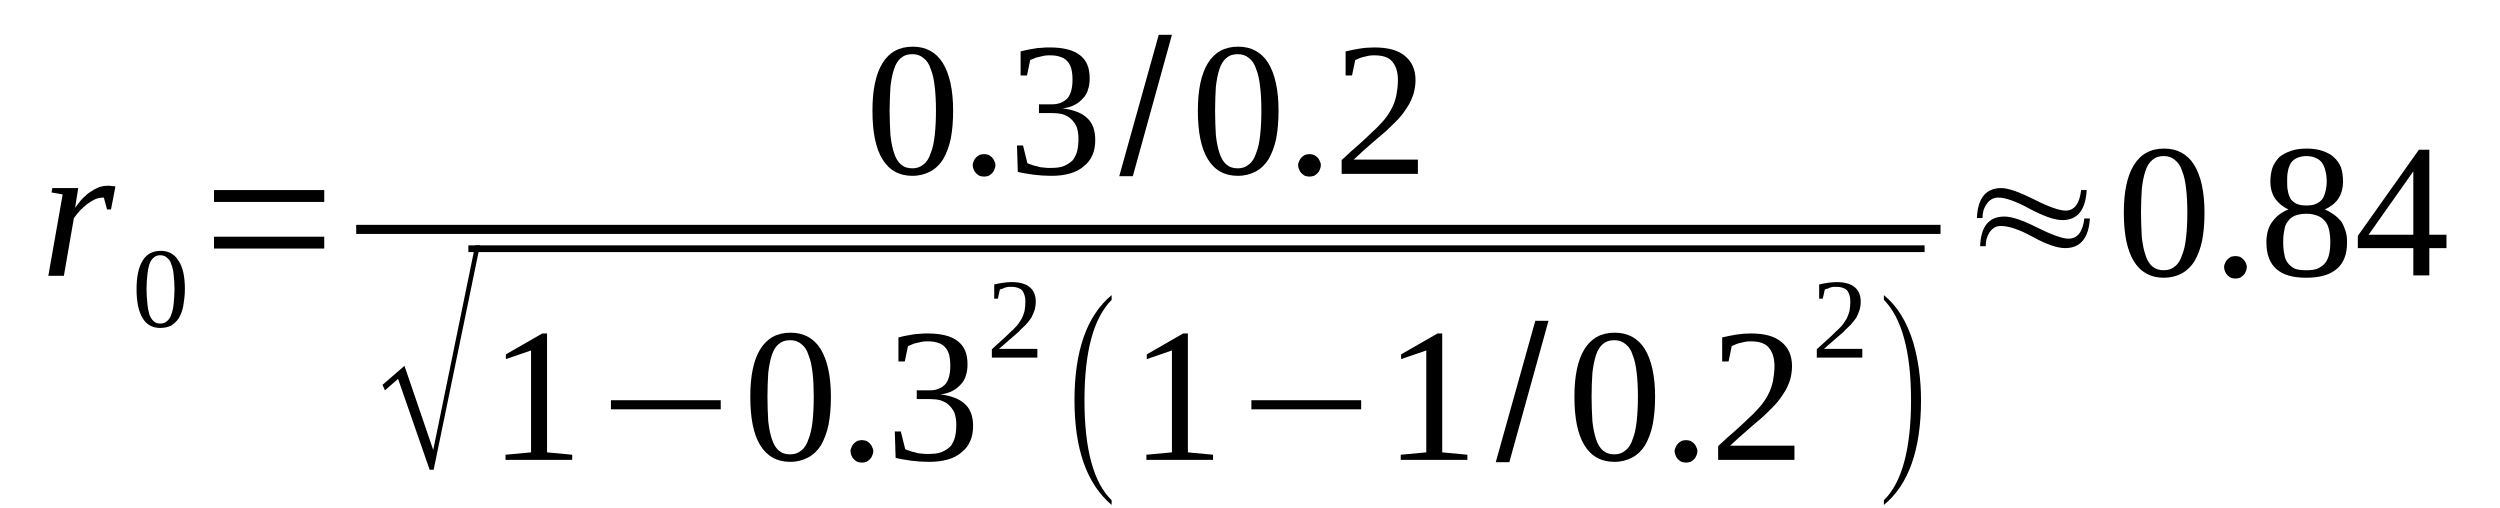 <?xml version='1.0' encoding='UTF-8'?>
<!-- This file was generated by dvisvgm 1.15.1 -->
<svg height='36pt' version='1.1' viewBox='0 -36 177 36' width='177pt' xmlns='http://www.w3.org/2000/svg' xmlns:xlink='http://www.w3.org/1999/xlink'>
<defs>
<clipPath id='clip1'>
<path clip-rule='evenodd' d='M0 -35.996H176.967V-0.027H0V-35.996'/>
</clipPath>
</defs>
<g id='page1'>
<g>
<path clip-path='url(#clip1)' d='M7.633 -22.852C7.719 -22.852 7.832 -22.852 7.945 -22.824C8.027 -22.824 8.113 -22.824 8.172 -22.797L7.859 -21.172H7.578L7.352 -22.012C7.152 -22.012 6.953 -21.984 6.758 -21.902C6.559 -21.816 6.391 -21.703 6.191 -21.566C6.023 -21.426 5.852 -21.285 5.684 -21.117C5.512 -20.922 5.371 -20.754 5.23 -20.559L4.523 -16.473H3.422L4.437 -22.234L3.648 -22.375L3.703 -22.684H5.539L5.316 -21.285C5.512 -21.535 5.684 -21.789 5.879 -21.984C6.078 -22.18 6.277 -22.348 6.473 -22.461C6.672 -22.602 6.871 -22.684 7.066 -22.77C7.266 -22.824 7.465 -22.852 7.633 -22.852Z' fill-rule='evenodd'/>
<path clip-path='url(#clip1)' d='M13.09 -15.524C13.09 -15.075 13.031 -14.684 12.977 -14.348C12.918 -14.012 12.805 -13.735 12.664 -13.481C12.524 -13.258 12.324 -13.09 12.129 -12.95C11.902 -12.84 11.649 -12.782 11.336 -12.782C10.801 -12.782 10.375 -13.008 10.094 -13.481C9.809 -13.957 9.668 -14.629 9.668 -15.524C9.668 -16.418 9.809 -17.063 10.094 -17.539C10.375 -18.012 10.801 -18.239 11.395 -18.239C11.93 -18.239 12.356 -18.012 12.637 -17.539C12.949 -17.09 13.09 -16.418 13.09 -15.524ZM12.356 -15.524C12.356 -15.914 12.324 -16.25 12.297 -16.532C12.27 -16.84 12.211 -17.09 12.129 -17.285C12.07 -17.508 11.957 -17.649 11.817 -17.762C11.703 -17.871 11.535 -17.93 11.336 -17.93C11.168 -17.93 10.996 -17.871 10.883 -17.762C10.742 -17.649 10.656 -17.508 10.574 -17.285C10.516 -17.09 10.461 -16.84 10.434 -16.532C10.402 -16.25 10.375 -15.914 10.375 -15.524C10.375 -15.161 10.402 -14.825 10.434 -14.516C10.461 -14.207 10.516 -13.957 10.574 -13.735C10.656 -13.539 10.742 -13.371 10.883 -13.258C10.996 -13.145 11.168 -13.09 11.336 -13.09C11.535 -13.09 11.703 -13.145 11.817 -13.258C11.957 -13.371 12.07 -13.539 12.129 -13.735C12.211 -13.957 12.27 -14.207 12.297 -14.516C12.324 -14.825 12.356 -15.161 12.356 -15.524Z' fill-rule='evenodd'/>
<path clip-path='url(#clip1)' d='M15.152 -18.403V-19.242H22.957V-18.403H15.152ZM15.152 -21.703V-22.543H22.957V-21.703H15.152Z' fill-rule='evenodd'/>
<path clip-path='url(#clip1)' d='M67.481 -28.164C67.481 -27.41 67.426 -26.766 67.313 -26.18C67.199 -25.621 67 -25.117 66.774 -24.727C66.547 -24.364 66.238 -24.055 65.867 -23.86C65.5 -23.664 65.078 -23.551 64.598 -23.551C63.664 -23.551 62.957 -23.942 62.477 -24.727C61.996 -25.508 61.77 -26.657 61.77 -28.164C61.77 -29.621 61.996 -30.739 62.477 -31.524C62.957 -32.305 63.664 -32.696 64.625 -32.696C65.559 -32.696 66.266 -32.305 66.746 -31.551C67.227 -30.766 67.481 -29.649 67.481 -28.164ZM66.266 -28.164C66.266 -28.782 66.238 -29.367 66.18 -29.844C66.125 -30.348 66.039 -30.766 65.899 -31.102C65.785 -31.465 65.613 -31.719 65.387 -31.887C65.164 -32.082 64.906 -32.164 64.598 -32.164C64.258 -32.164 64.004 -32.082 63.778 -31.887C63.578 -31.719 63.41 -31.465 63.297 -31.102C63.184 -30.766 63.098 -30.348 63.043 -29.844C63.016 -29.367 62.984 -28.782 62.984 -28.164C62.984 -27.524 63.016 -26.965 63.043 -26.434C63.098 -25.93 63.184 -25.508 63.297 -25.172C63.41 -24.809 63.578 -24.532 63.778 -24.364C64.004 -24.168 64.258 -24.082 64.598 -24.082C64.906 -24.082 65.164 -24.168 65.387 -24.364C65.613 -24.532 65.785 -24.809 65.899 -25.172C66.039 -25.508 66.125 -25.93 66.18 -26.434C66.238 -26.965 66.266 -27.524 66.266 -28.164Z' fill-rule='evenodd'/>
<path clip-path='url(#clip1)' d='M70.477 -24.305C70.477 -24.196 70.449 -24.082 70.391 -23.969C70.363 -23.887 70.309 -23.801 70.223 -23.719C70.168 -23.664 70.082 -23.606 69.996 -23.551C69.883 -23.524 69.77 -23.496 69.688 -23.496C69.543 -23.496 69.461 -23.524 69.348 -23.551C69.262 -23.606 69.176 -23.664 69.121 -23.719C69.035 -23.801 68.981 -23.887 68.949 -23.969C68.895 -24.082 68.867 -24.196 68.867 -24.305C68.867 -24.418 68.895 -24.5 68.949 -24.614C68.981 -24.7 69.035 -24.782 69.121 -24.867C69.176 -24.922 69.262 -24.977 69.348 -25.032C69.461 -25.063 69.543 -25.09 69.688 -25.09C69.77 -25.09 69.883 -25.063 69.996 -25.032C70.082 -24.977 70.168 -24.922 70.223 -24.867C70.309 -24.782 70.363 -24.7 70.391 -24.614C70.449 -24.5 70.477 -24.418 70.477 -24.305Z' fill-rule='evenodd'/>
<path clip-path='url(#clip1)' d='M77.543 -26.098C77.543 -25.703 77.488 -25.34 77.348 -25.032C77.207 -24.7 77.008 -24.446 76.727 -24.223C76.469 -24 76.16 -23.832 75.762 -23.719C75.367 -23.606 74.945 -23.551 74.434 -23.551C74.012 -23.551 73.586 -23.578 73.164 -23.633C72.766 -23.692 72.399 -23.746 72.059 -23.832L72.004 -25.703H72.43L72.738 -24.446C72.797 -24.418 72.91 -24.364 73.051 -24.332C73.164 -24.278 73.305 -24.25 73.445 -24.223C73.586 -24.168 73.758 -24.137 73.899 -24.137C74.067 -24.11 74.207 -24.11 74.32 -24.11C74.746 -24.11 75.086 -24.137 75.34 -24.25C75.594 -24.364 75.793 -24.5 75.961 -24.668C76.102 -24.867 76.215 -25.09 76.274 -25.34C76.328 -25.594 76.356 -25.871 76.356 -26.18C76.356 -26.516 76.301 -26.825 76.215 -27.047C76.102 -27.27 75.961 -27.465 75.793 -27.606C75.653 -27.746 75.453 -27.832 75.227 -27.914C75 -27.969 74.746 -27.996 74.492 -27.996H73.559V-28.614H74.492C74.973 -28.614 75.34 -28.782 75.594 -29.063C75.82 -29.34 75.934 -29.789 75.934 -30.348C75.934 -30.657 75.906 -30.907 75.848 -31.129C75.793 -31.328 75.707 -31.524 75.567 -31.66C75.453 -31.801 75.281 -31.914 75.086 -31.969C74.859 -32.055 74.633 -32.082 74.32 -32.082C74.207 -32.082 74.067 -32.082 73.926 -32.055C73.813 -32.028 73.672 -31.996 73.559 -31.969C73.418 -31.942 73.305 -31.914 73.219 -31.86C73.106 -31.828 73.02 -31.774 72.938 -31.746L72.711 -30.657H72.258V-32.36C72.43 -32.391 72.57 -32.446 72.738 -32.473C72.879 -32.5 73.051 -32.528 73.219 -32.559C73.359 -32.586 73.559 -32.614 73.727 -32.614C73.926 -32.641 74.125 -32.641 74.32 -32.641C75.254 -32.641 75.961 -32.473 76.442 -32.11C76.922 -31.746 77.149 -31.215 77.149 -30.461C77.149 -30.18 77.121 -29.93 77.035 -29.676C76.981 -29.453 76.867 -29.231 76.695 -29.063C76.528 -28.864 76.328 -28.696 76.102 -28.586C75.848 -28.446 75.567 -28.364 75.227 -28.332C76.02 -28.223 76.613 -27.996 76.981 -27.633C77.375 -27.27 77.543 -26.739 77.543 -26.098Z' fill-rule='evenodd'/>
<path clip-path='url(#clip1)' d='M79.242 -23.524L82.039 -33.535H82.973L80.203 -23.524H79.242Z' fill-rule='evenodd'/>
<path clip-path='url(#clip1)' d='M90.52 -28.164C90.52 -27.41 90.465 -26.766 90.352 -26.18C90.238 -25.621 90.039 -25.117 89.813 -24.727C89.586 -24.364 89.278 -24.055 88.91 -23.86C88.543 -23.664 88.117 -23.551 87.637 -23.551C86.703 -23.551 85.996 -23.942 85.516 -24.727C85.035 -25.508 84.809 -26.657 84.809 -28.164C84.809 -29.621 85.035 -30.739 85.516 -31.524C85.996 -32.305 86.703 -32.696 87.664 -32.696C88.598 -32.696 89.305 -32.305 89.785 -31.551C90.266 -30.766 90.52 -29.649 90.52 -28.164ZM89.305 -28.164C89.305 -28.782 89.278 -29.367 89.219 -29.844C89.164 -30.348 89.078 -30.766 88.938 -31.102C88.824 -31.465 88.656 -31.719 88.43 -31.887C88.203 -32.082 87.949 -32.164 87.637 -32.164C87.297 -32.164 87.043 -32.082 86.817 -31.887C86.621 -31.719 86.449 -31.465 86.336 -31.102C86.223 -30.766 86.141 -30.348 86.082 -29.844C86.055 -29.367 86.028 -28.782 86.028 -28.164C86.028 -27.524 86.055 -26.965 86.082 -26.434C86.141 -25.93 86.223 -25.508 86.336 -25.172C86.449 -24.809 86.621 -24.532 86.817 -24.364C87.043 -24.168 87.297 -24.082 87.637 -24.082C87.949 -24.082 88.203 -24.168 88.43 -24.364C88.656 -24.532 88.824 -24.809 88.938 -25.172C89.078 -25.508 89.164 -25.93 89.219 -26.434C89.278 -26.965 89.305 -27.524 89.305 -28.164Z' fill-rule='evenodd'/>
<path clip-path='url(#clip1)' d='M93.516 -24.305C93.516 -24.196 93.488 -24.082 93.434 -23.969C93.403 -23.887 93.348 -23.801 93.262 -23.719C93.207 -23.664 93.121 -23.606 93.035 -23.551C92.922 -23.524 92.809 -23.496 92.727 -23.496C92.586 -23.496 92.5 -23.524 92.387 -23.551C92.301 -23.606 92.215 -23.664 92.16 -23.719C92.074 -23.801 92.02 -23.887 91.992 -23.969C91.934 -24.082 91.906 -24.196 91.906 -24.305C91.906 -24.418 91.934 -24.5 91.992 -24.614C92.02 -24.7 92.074 -24.782 92.16 -24.867C92.215 -24.922 92.301 -24.977 92.387 -25.032C92.5 -25.063 92.586 -25.09 92.727 -25.09C92.809 -25.09 92.922 -25.063 93.035 -25.032C93.121 -24.977 93.207 -24.922 93.262 -24.867C93.348 -24.782 93.403 -24.7 93.434 -24.614C93.488 -24.5 93.516 -24.418 93.516 -24.305Z' fill-rule='evenodd'/>
<path clip-path='url(#clip1)' d='M100.387 -23.692H94.988V-24.668C95.442 -25.09 95.836 -25.453 96.203 -25.762C96.57 -26.098 96.91 -26.403 97.192 -26.684C97.504 -26.965 97.758 -27.242 97.984 -27.496C98.211 -27.774 98.379 -28.028 98.52 -28.305C98.692 -28.614 98.778 -28.895 98.859 -29.231C98.918 -29.563 98.973 -29.93 98.973 -30.321C98.973 -30.907 98.832 -31.328 98.578 -31.633C98.324 -31.942 97.899 -32.082 97.305 -32.082C97.192 -32.082 97.051 -32.082 96.91 -32.055C96.797 -32.028 96.656 -31.996 96.543 -31.969C96.43 -31.942 96.317 -31.914 96.203 -31.86C96.117 -31.828 96.031 -31.774 95.949 -31.746L95.723 -30.657H95.27V-32.36C95.609 -32.446 95.949 -32.5 96.258 -32.559C96.598 -32.614 96.938 -32.641 97.305 -32.641C98.266 -32.641 99 -32.446 99.481 -32.028C99.961 -31.633 100.219 -31.075 100.219 -30.321C100.219 -29.985 100.16 -29.649 100.074 -29.34C99.961 -29.032 99.852 -28.727 99.653 -28.446C99.481 -28.164 99.285 -27.887 99.031 -27.606C98.778 -27.328 98.465 -27.047 98.153 -26.739C97.813 -26.461 97.477 -26.153 97.078 -25.817C96.684 -25.481 96.289 -25.117 95.836 -24.7H100.387V-23.692Z' fill-rule='evenodd'/>
<path clip-path='url(#clip1)' d='M25.22 -20.082H137.39V-19.438H25.22V-20.082Z' fill-rule='evenodd'/>
<path clip-path='url(#clip1)' d='M30.418 -2.743L28.184 -9.176L27.254 -8.364L27.082 -8.754L28.637 -10.098L30.672 -4.141L33.641 -18.629H33.981L30.703 -2.743H30.418Z' fill-rule='evenodd'/>
<path clip-path='url(#clip1)' d='M33.161 -18.629H136.262V-18.153H33.161V-18.629Z' fill-rule='evenodd'/>
<path clip-path='url(#clip1)' d='M38.731 -3.973L40.512 -3.805V-3.442H35.789V-3.805L37.598 -3.973V-11.188L35.816 -10.575V-10.911L38.391 -12.391H38.731V-3.973Z' fill-rule='evenodd'/>
<path clip-path='url(#clip1)' d='M43.254 -7.02V-7.664H51.028V-7.02H43.254Z' fill-rule='evenodd'/>
<path clip-path='url(#clip1)' d='M58.828 -7.914C58.828 -7.16 58.774 -6.516 58.66 -5.93C58.547 -5.371 58.348 -4.868 58.125 -4.477C57.899 -4.114 57.586 -3.805 57.219 -3.61C56.852 -3.414 56.426 -3.301 55.946 -3.301C55.012 -3.301 54.309 -3.692 53.824 -4.477C53.344 -5.258 53.121 -6.407 53.121 -7.914C53.121 -9.371 53.344 -10.489 53.824 -11.274C54.309 -12.055 55.012 -12.446 55.973 -12.446C56.906 -12.446 57.613 -12.055 58.094 -11.301C58.574 -10.516 58.828 -9.399 58.828 -7.914ZM57.613 -7.914C57.613 -8.532 57.586 -9.118 57.531 -9.594C57.473 -10.098 57.387 -10.516 57.246 -10.852C57.133 -11.215 56.965 -11.469 56.739 -11.637C56.512 -11.832 56.258 -11.914 55.946 -11.914C55.606 -11.914 55.352 -11.832 55.125 -11.637C54.93 -11.469 54.758 -11.215 54.645 -10.852C54.531 -10.516 54.449 -10.098 54.391 -9.594C54.363 -9.118 54.336 -8.532 54.336 -7.914C54.336 -7.274 54.363 -6.711 54.391 -6.18C54.449 -5.68 54.531 -5.258 54.645 -4.922C54.758 -4.559 54.93 -4.282 55.125 -4.114C55.352 -3.914 55.606 -3.832 55.946 -3.832C56.258 -3.832 56.512 -3.914 56.739 -4.114C56.965 -4.282 57.133 -4.559 57.246 -4.922C57.387 -5.258 57.473 -5.68 57.531 -6.18C57.586 -6.711 57.613 -7.274 57.613 -7.914Z' fill-rule='evenodd'/>
<path clip-path='url(#clip1)' d='M61.828 -4.055C61.828 -3.946 61.797 -3.832 61.742 -3.719C61.715 -3.637 61.656 -3.551 61.571 -3.469C61.516 -3.414 61.43 -3.356 61.348 -3.301C61.234 -3.274 61.121 -3.246 61.035 -3.246C60.895 -3.246 60.809 -3.274 60.696 -3.301C60.61 -3.356 60.528 -3.414 60.469 -3.469C60.383 -3.551 60.328 -3.637 60.301 -3.719C60.242 -3.832 60.215 -3.946 60.215 -4.055C60.215 -4.168 60.242 -4.25 60.301 -4.364C60.328 -4.446 60.383 -4.532 60.469 -4.614C60.528 -4.672 60.61 -4.727 60.696 -4.782C60.809 -4.813 60.895 -4.84 61.035 -4.84C61.121 -4.84 61.234 -4.813 61.348 -4.782C61.43 -4.727 61.516 -4.672 61.571 -4.614C61.656 -4.532 61.715 -4.446 61.742 -4.364C61.797 -4.25 61.828 -4.168 61.828 -4.055Z' fill-rule='evenodd'/>
<path clip-path='url(#clip1)' d='M68.895 -5.848C68.895 -5.453 68.836 -5.09 68.695 -4.782C68.555 -4.446 68.356 -4.196 68.074 -3.973C67.82 -3.746 67.508 -3.582 67.113 -3.469C66.719 -3.356 66.293 -3.301 65.785 -3.301C65.359 -3.301 64.938 -3.328 64.512 -3.383C64.117 -3.442 63.75 -3.496 63.41 -3.582L63.352 -5.453H63.778L64.09 -4.196C64.145 -4.168 64.258 -4.114 64.399 -4.082C64.512 -4.028 64.653 -4 64.793 -3.973C64.938 -3.914 65.106 -3.887 65.246 -3.887C65.418 -3.86 65.559 -3.86 65.672 -3.86C66.094 -3.86 66.434 -3.887 66.688 -4C66.945 -4.114 67.141 -4.25 67.313 -4.418C67.453 -4.614 67.567 -4.84 67.621 -5.09C67.68 -5.344 67.707 -5.621 67.707 -5.93C67.707 -6.266 67.649 -6.575 67.567 -6.797C67.453 -7.02 67.313 -7.215 67.141 -7.356C67 -7.496 66.801 -7.578 66.574 -7.664C66.352 -7.719 66.094 -7.746 65.84 -7.746H64.906V-8.364H65.84C66.32 -8.364 66.688 -8.532 66.945 -8.813C67.168 -9.09 67.281 -9.539 67.281 -10.098C67.281 -10.407 67.254 -10.657 67.199 -10.879C67.141 -11.075 67.055 -11.274 66.914 -11.411C66.801 -11.551 66.633 -11.664 66.434 -11.719C66.207 -11.805 65.981 -11.832 65.672 -11.832C65.559 -11.832 65.418 -11.832 65.278 -11.805C65.164 -11.774 65.02 -11.746 64.906 -11.719C64.766 -11.692 64.653 -11.664 64.57 -11.61C64.457 -11.579 64.371 -11.524 64.285 -11.496L64.059 -10.407H63.609V-12.11C63.778 -12.141 63.918 -12.196 64.09 -12.223C64.231 -12.25 64.399 -12.278 64.57 -12.309C64.711 -12.336 64.906 -12.364 65.078 -12.364C65.278 -12.391 65.473 -12.391 65.672 -12.391C66.606 -12.391 67.313 -12.223 67.793 -11.86S68.5 -10.965 68.5 -10.211C68.5 -9.93 68.469 -9.676 68.387 -9.426C68.328 -9.203 68.215 -8.977 68.047 -8.813C67.875 -8.614 67.68 -8.446 67.453 -8.336C67.199 -8.196 66.914 -8.11 66.574 -8.082C67.367 -7.973 67.961 -7.746 68.328 -7.383C68.723 -7.02 68.895 -6.489 68.895 -5.848Z' fill-rule='evenodd'/>
<path clip-path='url(#clip1)' d='M73.445 -10.684H70.223V-11.274C70.477 -11.524 70.731 -11.719 70.93 -11.914C71.156 -12.11 71.352 -12.309 71.524 -12.477C71.723 -12.641 71.863 -12.809 72.004 -12.95C72.145 -13.117 72.231 -13.286 72.344 -13.454C72.43 -13.621 72.484 -13.789 72.539 -13.985C72.57 -14.18 72.598 -14.407 72.598 -14.657C72.598 -14.992 72.512 -15.242 72.371 -15.438C72.203 -15.606 71.945 -15.692 71.609 -15.692C71.524 -15.692 71.438 -15.692 71.383 -15.692C71.297 -15.664 71.211 -15.664 71.156 -15.637C71.07 -15.606 71.016 -15.578 70.957 -15.551C70.871 -15.551 70.844 -15.524 70.789 -15.496L70.649 -14.852H70.391V-15.86C70.59 -15.914 70.789 -15.942 70.984 -15.973C71.156 -16 71.383 -16.028 71.609 -16.028C72.172 -16.028 72.625 -15.914 72.91 -15.664C73.192 -15.438 73.332 -15.075 73.332 -14.657C73.332 -14.434 73.305 -14.239 73.246 -14.039C73.192 -13.875 73.106 -13.676 73.02 -13.508C72.91 -13.34 72.766 -13.176 72.625 -13.008C72.484 -12.867 72.285 -12.7 72.117 -12.504C71.918 -12.336 71.692 -12.141 71.465 -11.942C71.242 -11.746 70.984 -11.524 70.731 -11.301H73.445V-10.684Z' fill-rule='evenodd'/>
<path clip-path='url(#clip1)' d='M78.703 -0.586V-0.25C76.949 -1.735 76.074 -4.196 76.074 -7.664C76.074 -11.161 76.949 -13.649 78.703 -15.106V-14.77C77.43 -13.481 76.781 -11.133 76.781 -7.664C76.781 -4.168 77.43 -1.817 78.703 -0.586Z' fill-rule='evenodd'/>
<path clip-path='url(#clip1)' d='M84.102 -3.973L85.883 -3.805V-3.442H81.164V-3.805L82.973 -3.973V-11.188L81.192 -10.575V-10.911L83.766 -12.391H84.102V-3.973Z' fill-rule='evenodd'/>
<path clip-path='url(#clip1)' d='M88.598 -7.02V-7.664H96.371V-7.02H88.598Z' fill-rule='evenodd'/>
<path clip-path='url(#clip1)' d='M102.11 -3.973L103.891 -3.805V-3.442H99.172V-3.805L100.981 -3.973V-11.188L99.199 -10.575V-10.911L101.774 -12.391H102.11V-3.973Z' fill-rule='evenodd'/>
<path clip-path='url(#clip1)' d='M105.899 -3.274L108.699 -13.286H109.633L106.86 -3.274H105.899Z' fill-rule='evenodd'/>
<path clip-path='url(#clip1)' d='M117.18 -7.914C117.18 -7.16 117.121 -6.516 117.008 -5.93C116.895 -5.371 116.699 -4.868 116.473 -4.477C116.246 -4.114 115.934 -3.805 115.567 -3.61C115.199 -3.414 114.777 -3.301 114.297 -3.301C113.363 -3.301 112.656 -3.692 112.176 -4.477C111.695 -5.258 111.469 -6.407 111.469 -7.914C111.469 -9.371 111.695 -10.489 112.176 -11.274C112.656 -12.055 113.363 -12.446 114.324 -12.446C115.258 -12.446 115.965 -12.055 116.445 -11.301C116.926 -10.516 117.18 -9.399 117.18 -7.914ZM115.965 -7.914C115.965 -8.532 115.934 -9.118 115.879 -9.594C115.82 -10.098 115.738 -10.516 115.598 -10.852C115.485 -11.215 115.313 -11.469 115.086 -11.637C114.86 -11.832 114.606 -11.914 114.297 -11.914C113.957 -11.914 113.703 -11.832 113.477 -11.637C113.277 -11.469 113.11 -11.215 112.996 -10.852C112.883 -10.516 112.797 -10.098 112.742 -9.594C112.711 -9.118 112.684 -8.532 112.684 -7.914C112.684 -7.274 112.711 -6.711 112.742 -6.18C112.797 -5.68 112.883 -5.258 112.996 -4.922C113.11 -4.559 113.277 -4.282 113.477 -4.114C113.703 -3.914 113.957 -3.832 114.297 -3.832C114.606 -3.832 114.86 -3.914 115.086 -4.114C115.313 -4.282 115.485 -4.559 115.598 -4.922C115.738 -5.258 115.82 -5.68 115.879 -6.18C115.934 -6.711 115.965 -7.274 115.965 -7.914Z' fill-rule='evenodd'/>
<path clip-path='url(#clip1)' d='M120.176 -4.055C120.176 -3.946 120.149 -3.832 120.09 -3.719C120.063 -3.637 120.008 -3.551 119.922 -3.469C119.863 -3.414 119.781 -3.356 119.695 -3.301C119.582 -3.274 119.469 -3.246 119.383 -3.246C119.242 -3.246 119.156 -3.274 119.047 -3.301C118.961 -3.356 118.875 -3.414 118.82 -3.469C118.735 -3.551 118.676 -3.637 118.649 -3.719C118.594 -3.832 118.563 -3.946 118.563 -4.055C118.563 -4.168 118.594 -4.25 118.649 -4.364C118.676 -4.446 118.735 -4.532 118.82 -4.614C118.875 -4.672 118.961 -4.727 119.047 -4.782C119.156 -4.813 119.242 -4.84 119.383 -4.84C119.469 -4.84 119.582 -4.813 119.695 -4.782C119.781 -4.727 119.863 -4.672 119.922 -4.614C120.008 -4.532 120.063 -4.446 120.09 -4.364C120.149 -4.25 120.176 -4.168 120.176 -4.055Z' fill-rule='evenodd'/>
<path clip-path='url(#clip1)' d='M127.047 -3.442H121.645V-4.418C122.098 -4.84 122.492 -5.203 122.863 -5.512C123.231 -5.848 123.567 -6.153 123.852 -6.434C124.16 -6.711 124.418 -6.993 124.641 -7.246C124.867 -7.524 125.039 -7.778 125.18 -8.055C125.348 -8.364 125.434 -8.645 125.52 -8.977C125.574 -9.313 125.633 -9.676 125.633 -10.071C125.633 -10.657 125.492 -11.075 125.235 -11.383C124.981 -11.692 124.559 -11.832 123.965 -11.832C123.852 -11.832 123.711 -11.832 123.567 -11.805C123.457 -11.774 123.313 -11.746 123.199 -11.719C123.086 -11.692 122.973 -11.664 122.863 -11.61C122.777 -11.579 122.692 -11.524 122.606 -11.496L122.383 -10.407H121.93V-12.11C122.27 -12.196 122.606 -12.25 122.918 -12.309C123.258 -12.364 123.598 -12.391 123.965 -12.391C124.926 -12.391 125.66 -12.196 126.141 -11.774C126.621 -11.383 126.875 -10.825 126.875 -10.071C126.875 -9.735 126.82 -9.399 126.735 -9.09C126.621 -8.782 126.508 -8.477 126.309 -8.196C126.141 -7.914 125.942 -7.637 125.688 -7.356C125.434 -7.078 125.125 -6.797 124.813 -6.489C124.473 -6.211 124.133 -5.903 123.738 -5.567C123.344 -5.231 122.945 -4.868 122.492 -4.446H127.047V-3.442Z' fill-rule='evenodd'/>
<path clip-path='url(#clip1)' d='M131.852 -10.684H128.629V-11.274C128.883 -11.524 129.137 -11.719 129.336 -11.914C129.563 -12.11 129.758 -12.309 129.93 -12.477C130.125 -12.641 130.27 -12.809 130.41 -12.95C130.551 -13.117 130.637 -13.286 130.75 -13.454C130.832 -13.621 130.891 -13.789 130.945 -13.985C130.977 -14.18 131.004 -14.407 131.004 -14.657C131.004 -14.992 130.918 -15.242 130.777 -15.438C130.61 -15.606 130.352 -15.692 130.016 -15.692C129.93 -15.692 129.844 -15.692 129.789 -15.692C129.703 -15.664 129.617 -15.664 129.563 -15.637C129.477 -15.606 129.422 -15.578 129.363 -15.551C129.277 -15.551 129.25 -15.524 129.195 -15.496L129.051 -14.852H128.797V-15.86C128.996 -15.914 129.195 -15.942 129.391 -15.973C129.563 -16 129.789 -16.028 130.016 -16.028C130.578 -16.028 131.031 -15.914 131.313 -15.664C131.598 -15.438 131.738 -15.075 131.738 -14.657C131.738 -14.434 131.711 -14.239 131.652 -14.039C131.598 -13.875 131.512 -13.676 131.426 -13.508C131.313 -13.34 131.172 -13.176 131.031 -13.008C130.891 -12.867 130.692 -12.7 130.524 -12.504C130.324 -12.336 130.098 -12.141 129.871 -11.942C129.645 -11.746 129.391 -11.524 129.137 -11.301H131.852V-10.684Z' fill-rule='evenodd'/>
<path clip-path='url(#clip1)' d='M133.379 -0.586C134.649 -1.817 135.301 -4.196 135.301 -7.664C135.301 -11.106 134.649 -13.481 133.379 -14.77V-15.106C134.34 -14.321 135.016 -13.204 135.469 -11.719C135.809 -10.516 136.008 -9.176 136.008 -7.664C136.008 -4.168 135.129 -1.68 133.379 -0.25V-0.586Z' fill-rule='evenodd'/>
<path clip-path='url(#clip1)' d='M140.36 -20.559H139.965C140.02 -21.985 140.613 -22.684 141.688 -22.684C142.199 -22.684 142.961 -22.403 144.035 -21.871C145.082 -21.34 145.817 -21.09 146.242 -21.09C146.863 -21.09 147.231 -21.567 147.344 -22.543H147.738C147.652 -21.117 147.09 -20.418 146.016 -20.418C145.449 -20.418 144.688 -20.7 143.727 -21.203C142.762 -21.735 142 -22.012 141.465 -22.012C141.125 -22.012 140.84 -21.844 140.645 -21.535C140.445 -21.258 140.36 -20.922 140.36 -20.559ZM140.586 -18.571H140.192C140.246 -19.969 140.813 -20.668 141.914 -20.668C142.426 -20.668 143.188 -20.418 144.235 -19.887C145.309 -19.356 146.043 -19.102 146.438 -19.102C147.09 -19.102 147.457 -19.578 147.57 -20.532H147.965C147.879 -19.133 147.285 -18.434 146.211 -18.434C145.676 -18.434 144.91 -18.684 143.949 -19.215C142.988 -19.746 142.227 -20 141.66 -20C141.32 -20 141.067 -19.86 140.84 -19.524C140.672 -19.242 140.586 -18.938 140.586 -18.571Z' fill-rule='evenodd'/>
<path clip-path='url(#clip1)' d='M156.078 -20.95C156.078 -20.196 156.024 -19.551 155.91 -18.965C155.797 -18.403 155.598 -17.903 155.371 -17.508C155.145 -17.145 154.836 -16.84 154.469 -16.641C154.102 -16.446 153.676 -16.336 153.195 -16.336C152.262 -16.336 151.555 -16.727 151.074 -17.508C150.594 -18.293 150.367 -19.438 150.367 -20.95C150.367 -22.403 150.594 -23.524 151.074 -24.305C151.555 -25.09 152.262 -25.481 153.223 -25.481C154.156 -25.481 154.863 -25.09 155.344 -24.332C155.824 -23.551 156.078 -22.434 156.078 -20.95ZM154.863 -20.95C154.863 -21.567 154.836 -22.153 154.777 -22.629C154.723 -23.133 154.637 -23.551 154.496 -23.887C154.383 -24.25 154.211 -24.5 153.988 -24.668C153.762 -24.867 153.508 -24.95 153.195 -24.95C152.856 -24.95 152.602 -24.867 152.375 -24.668C152.176 -24.5 152.008 -24.25 151.895 -23.887C151.781 -23.551 151.695 -23.133 151.641 -22.629C151.613 -22.153 151.582 -21.567 151.582 -20.95C151.582 -20.305 151.613 -19.746 151.641 -19.215C151.695 -18.711 151.781 -18.293 151.895 -17.957C152.008 -17.594 152.176 -17.313 152.375 -17.145C152.602 -16.95 152.856 -16.867 153.195 -16.867C153.508 -16.867 153.762 -16.95 153.988 -17.145C154.211 -17.313 154.383 -17.594 154.496 -17.957C154.637 -18.293 154.723 -18.711 154.777 -19.215C154.836 -19.746 154.863 -20.305 154.863 -20.95Z' fill-rule='evenodd'/>
<path clip-path='url(#clip1)' d='M159.074 -17.09C159.074 -16.977 159.047 -16.867 158.992 -16.754C158.961 -16.672 158.906 -16.586 158.82 -16.504C158.766 -16.446 158.68 -16.391 158.594 -16.336C158.481 -16.305 158.367 -16.278 158.285 -16.278C158.141 -16.278 158.059 -16.305 157.945 -16.336C157.86 -16.391 157.774 -16.446 157.719 -16.504C157.633 -16.586 157.578 -16.672 157.547 -16.754C157.492 -16.867 157.465 -16.977 157.465 -17.09S157.492 -17.285 157.547 -17.399C157.578 -17.481 157.633 -17.567 157.719 -17.649C157.774 -17.703 157.86 -17.762 157.945 -17.817C158.059 -17.844 158.141 -17.871 158.285 -17.871C158.367 -17.871 158.481 -17.844 158.594 -17.817C158.68 -17.762 158.766 -17.703 158.82 -17.649C158.906 -17.567 158.961 -17.481 158.992 -17.399C159.047 -17.285 159.074 -17.203 159.074 -17.09Z' fill-rule='evenodd'/>
<path clip-path='url(#clip1)' d='M165.887 -23.16C165.887 -22.684 165.774 -22.266 165.551 -21.93C165.324 -21.594 164.985 -21.34 164.59 -21.172C164.844 -21.063 165.039 -20.95 165.238 -20.809C165.438 -20.668 165.606 -20.504 165.746 -20.336C165.887 -20.137 165.973 -19.914 166.059 -19.664C166.145 -19.41 166.172 -19.16 166.172 -18.852C166.172 -18.012 165.945 -17.399 165.465 -16.977C164.985 -16.559 164.278 -16.336 163.289 -16.336C162.328 -16.336 161.649 -16.532 161.168 -16.95C160.688 -17.371 160.461 -18.012 160.461 -18.852C160.461 -19.438 160.602 -19.942 160.883 -20.305C161.168 -20.7 161.535 -20.977 162.016 -21.172C161.649 -21.34 161.336 -21.594 161.082 -21.93C160.856 -22.266 160.742 -22.684 160.742 -23.16C160.742 -23.524 160.801 -23.832 160.883 -24.11C160.996 -24.418 161.168 -24.641 161.363 -24.867C161.59 -25.063 161.875 -25.2 162.184 -25.313C162.496 -25.426 162.891 -25.481 163.317 -25.481C163.738 -25.481 164.106 -25.426 164.445 -25.313C164.758 -25.2 165.039 -25.063 165.238 -24.867C165.465 -24.668 165.633 -24.418 165.746 -24.137C165.832 -23.86 165.887 -23.524 165.887 -23.16ZM164.985 -18.852C164.985 -19.188 164.957 -19.469 164.899 -19.719C164.844 -19.969 164.758 -20.168 164.617 -20.336C164.477 -20.504 164.305 -20.641 164.078 -20.727C163.852 -20.809 163.598 -20.867 163.289 -20.867C162.949 -20.867 162.695 -20.809 162.469 -20.727C162.27 -20.641 162.102 -20.504 161.988 -20.336C161.848 -20.168 161.762 -19.969 161.735 -19.719C161.676 -19.469 161.649 -19.188 161.649 -18.852C161.649 -18.543 161.676 -18.239 161.735 -17.985C161.762 -17.762 161.848 -17.539 161.988 -17.371C162.102 -17.203 162.27 -17.09 162.469 -16.977C162.695 -16.895 162.949 -16.867 163.289 -16.867C163.598 -16.867 163.852 -16.895 164.078 -16.977C164.305 -17.09 164.477 -17.203 164.617 -17.371C164.758 -17.539 164.844 -17.762 164.899 -17.985C164.957 -18.239 164.985 -18.543 164.985 -18.852ZM164.731 -23.16C164.731 -23.438 164.699 -23.664 164.645 -23.887C164.59 -24.11 164.531 -24.278 164.418 -24.446C164.305 -24.614 164.164 -24.727 163.965 -24.809C163.797 -24.895 163.57 -24.95 163.289 -24.95C163.004 -24.95 162.809 -24.895 162.61 -24.809C162.438 -24.727 162.297 -24.614 162.184 -24.446C162.102 -24.278 162.016 -24.11 161.988 -23.887C161.93 -23.664 161.93 -23.438 161.93 -23.16C161.93 -22.907 161.93 -22.657 161.988 -22.461C162.016 -22.235 162.102 -22.067 162.184 -21.903C162.297 -21.762 162.438 -21.649 162.61 -21.567C162.809 -21.481 163.004 -21.453 163.289 -21.453C163.57 -21.453 163.797 -21.481 163.965 -21.567C164.164 -21.649 164.305 -21.762 164.418 -21.903C164.531 -22.067 164.59 -22.235 164.645 -22.461C164.699 -22.657 164.731 -22.907 164.731 -23.16Z' fill-rule='evenodd'/>
<path clip-path='url(#clip1)' d='M171.996 -18.434V-16.504H170.863V-18.434H166.934V-19.301L171.258 -25.399H171.996V-19.383H173.211V-18.434H171.996ZM170.863 -23.832H170.836L167.699 -19.383H170.863V-23.832Z' fill-rule='evenodd'/>
</g>
</g>
</svg>
